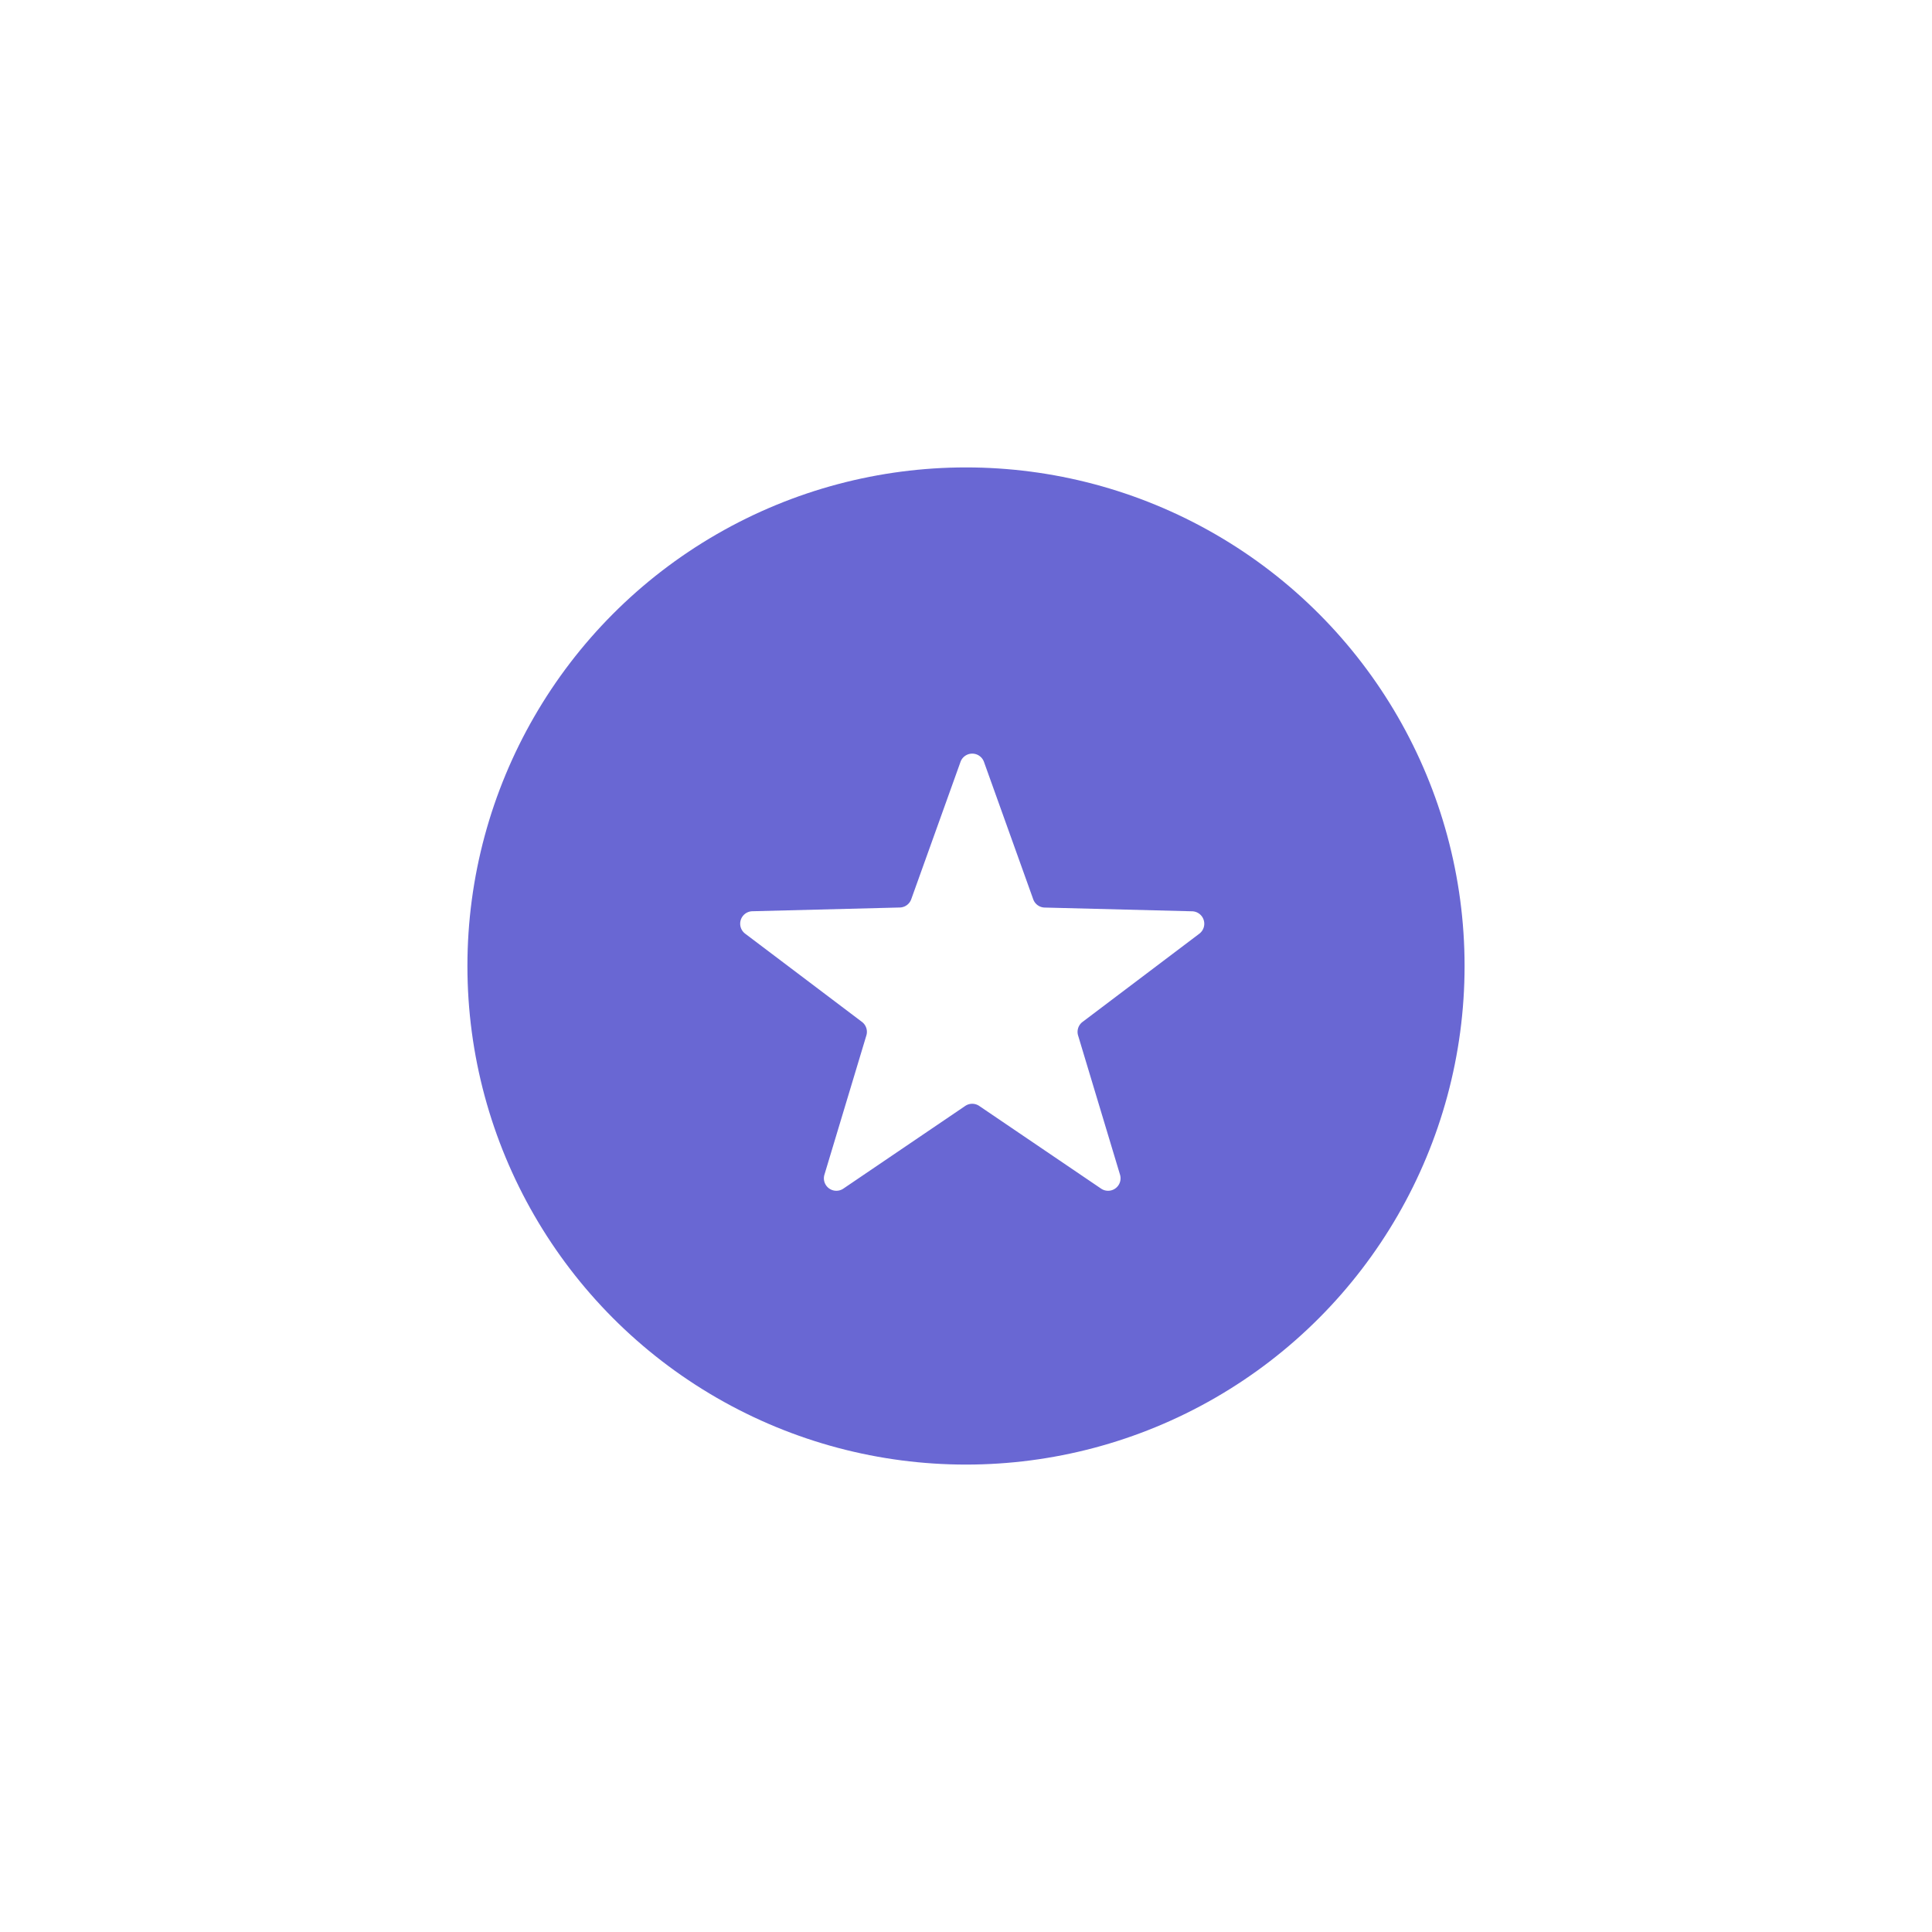<svg xmlns="http://www.w3.org/2000/svg" xmlns:xlink="http://www.w3.org/1999/xlink" width="155" height="155" viewBox="0 0 155 155">
  <defs>
    <filter id="Ellipse_97" x="0" y="0" width="155" height="155" filterUnits="userSpaceOnUse">
      <feOffset input="SourceAlpha"/>
      <feGaussianBlur stdDeviation="12.5" result="blur"/>
      <feFlood flood-color="#6967d3" flood-opacity="0.8"/>
      <feComposite operator="in" in2="blur"/>
      <feComposite in="SourceGraphic"/>
    </filter>
  </defs>
  <g id="Group_8753" data-name="Group 8753" transform="translate(-7942.5 -9987.5)">
    <g transform="matrix(1, 0, 0, 1, 7942.5, 9987.5)" filter="url(#Ellipse_97)">
      <circle id="Ellipse_97-2" data-name="Ellipse 97" cx="40" cy="40" r="40" transform="translate(37.5 37.5)" fill="#6967d3"/>
    </g>
    <path id="Polygon_1" data-name="Polygon 1" d="M19.559,2.625a1,1,0,0,1,1.883,0l3.952,11.024a1,1,0,0,0,.916.662l11.828.3a1,1,0,0,1,.578,1.8l-9.368,7.077a1,1,0,0,0-.355,1.086l3.364,11.17a1,1,0,0,1-1.519,1.116l-9.777-6.633a1,1,0,0,0-1.123,0l-9.777,6.633A1,1,0,0,1,8.643,35.74l3.364-11.17a1,1,0,0,0-.355-1.086L2.284,16.407a1,1,0,0,1,.578-1.8l11.828-.3a1,1,0,0,0,.916-.662Z" transform="translate(8000 10046)" fill="#fff"/>
  </g>
</svg>
